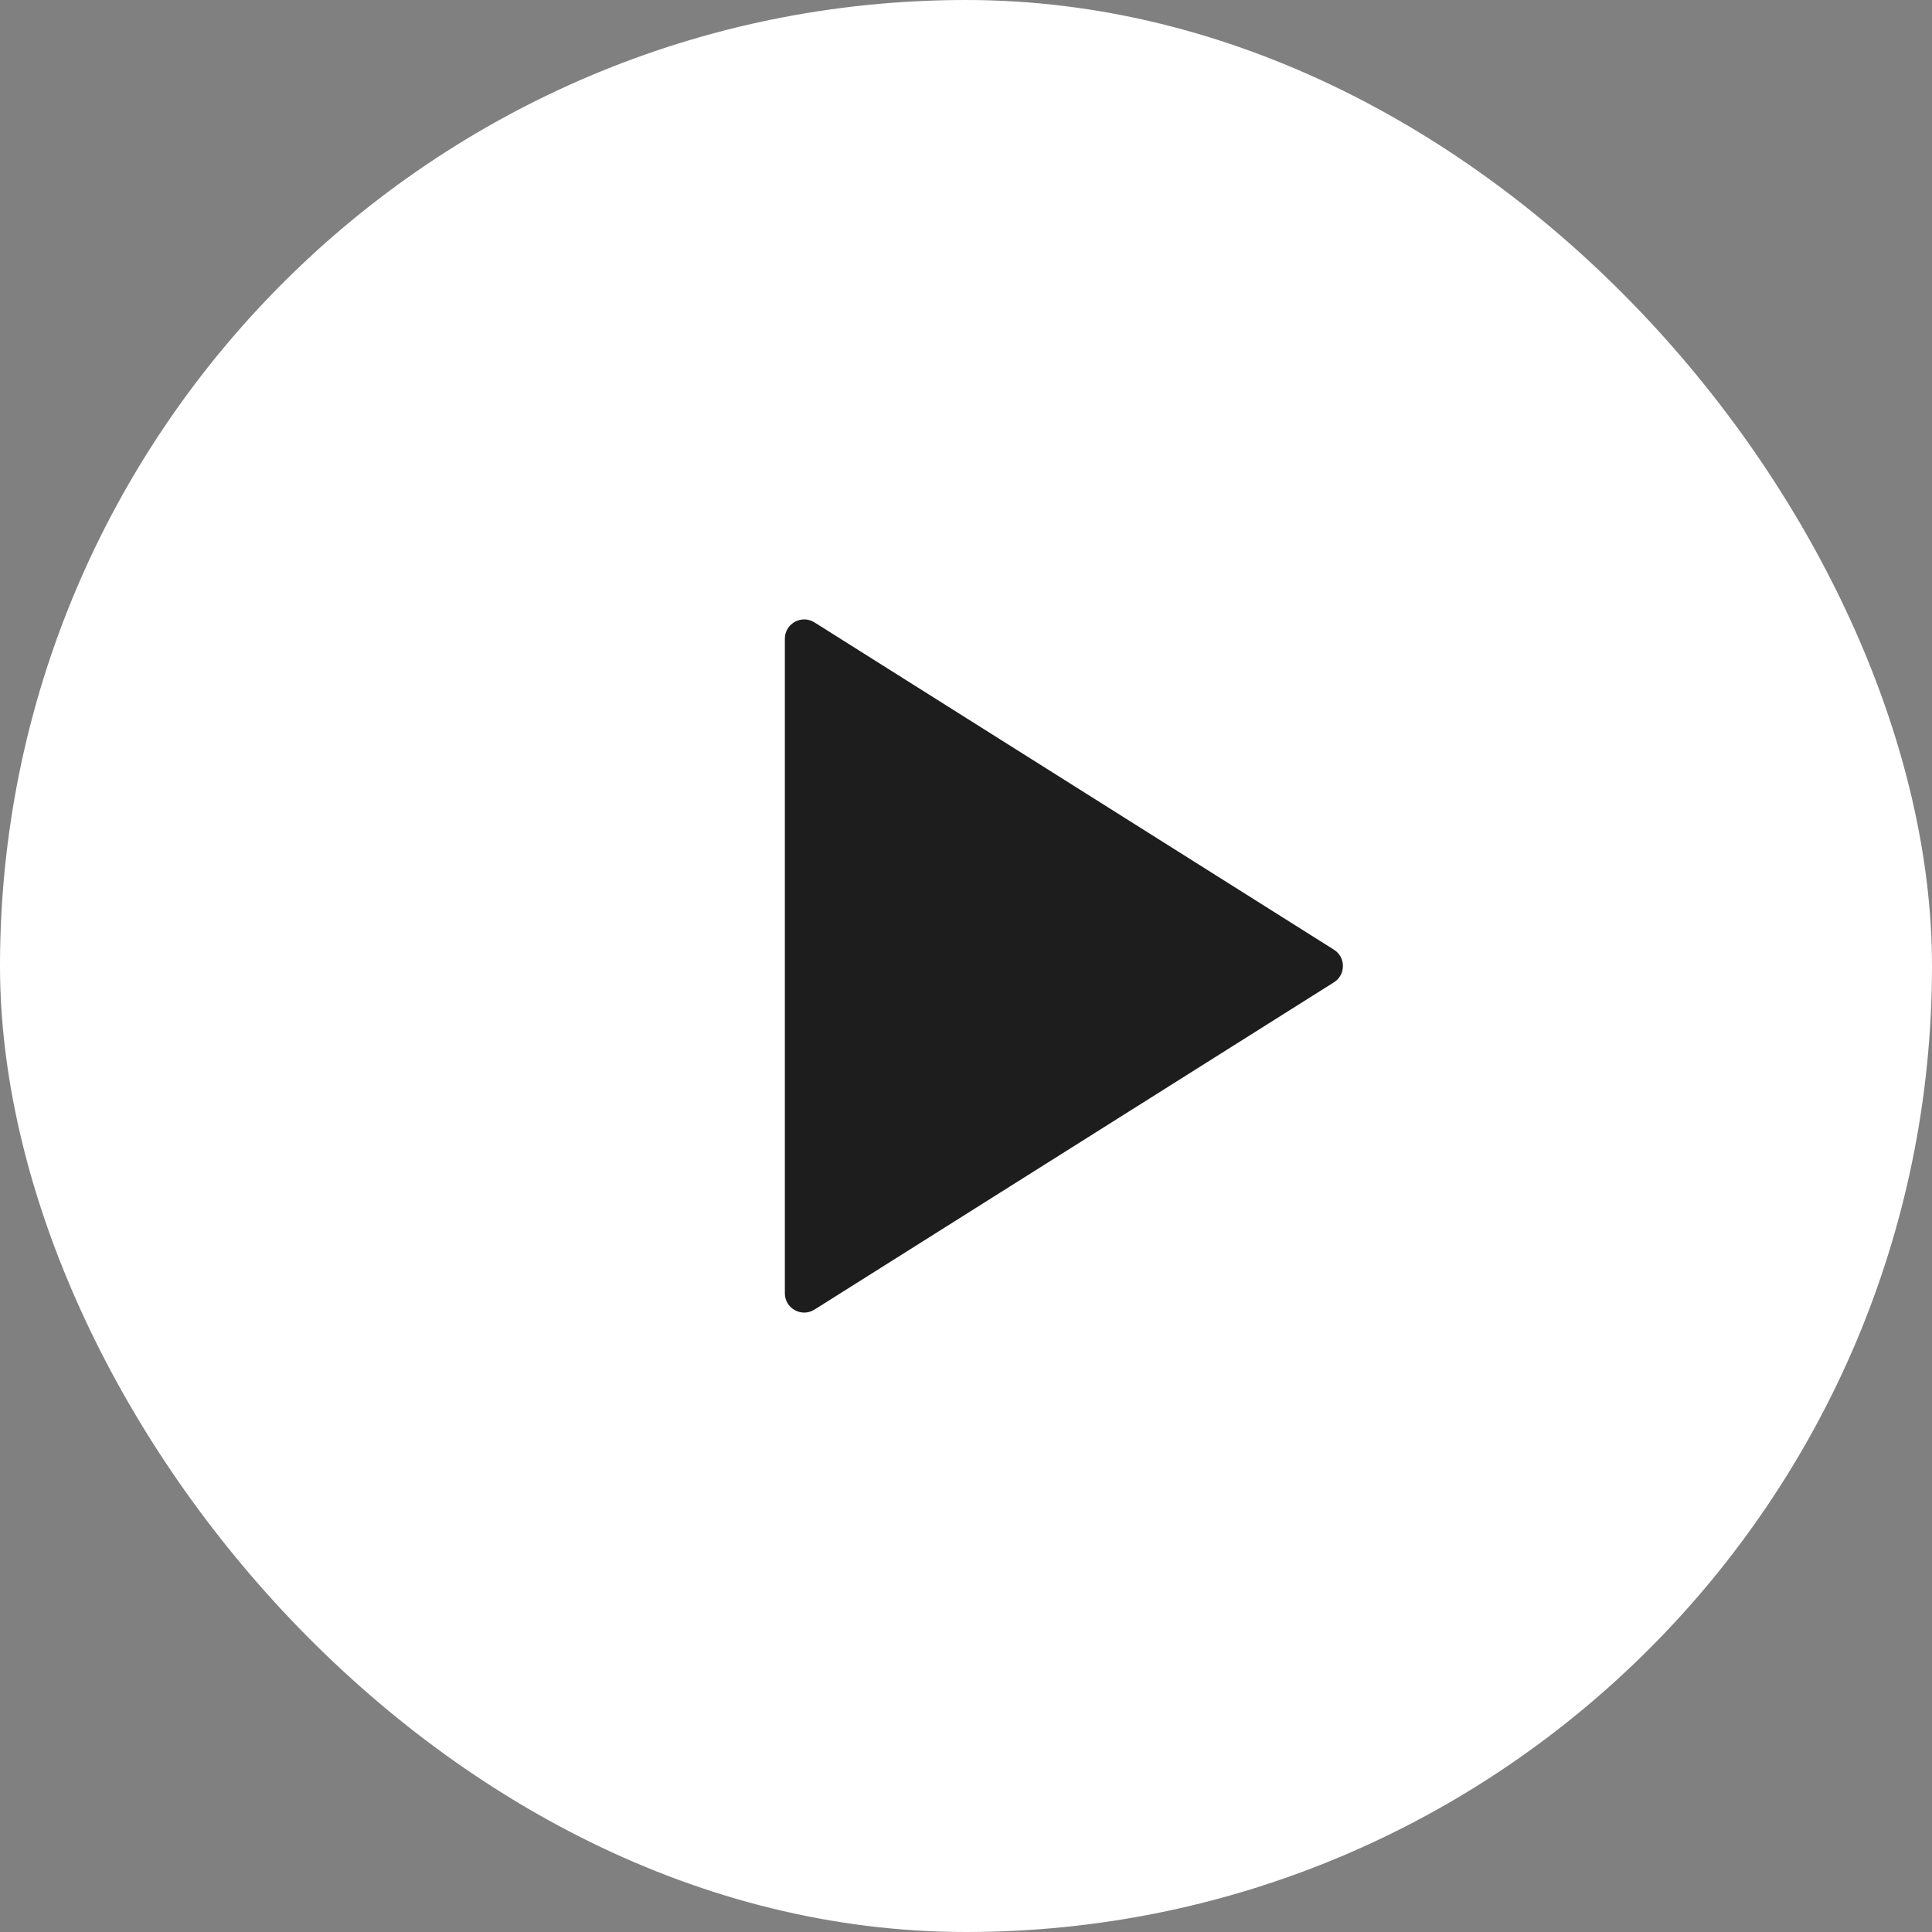 <svg width="50" height="50" viewBox="0 0 50 50" fill="none" xmlns="http://www.w3.org/2000/svg">
<rect x="0" y="0" width="50" height="50" fill="#808080" stroke="none"/>
<rect width="50" height="50" rx="25" fill="white"/>
<path d="M34.521 24.577L21.079 16.108C20.746 15.898 20.312 16.137 20.312 16.531V33.469C20.312 33.863 20.746 34.102 21.079 33.892L34.521 25.423C34.833 25.227 34.833 24.773 34.521 24.577Z" fill="#1D1D1D"/>
</svg>
